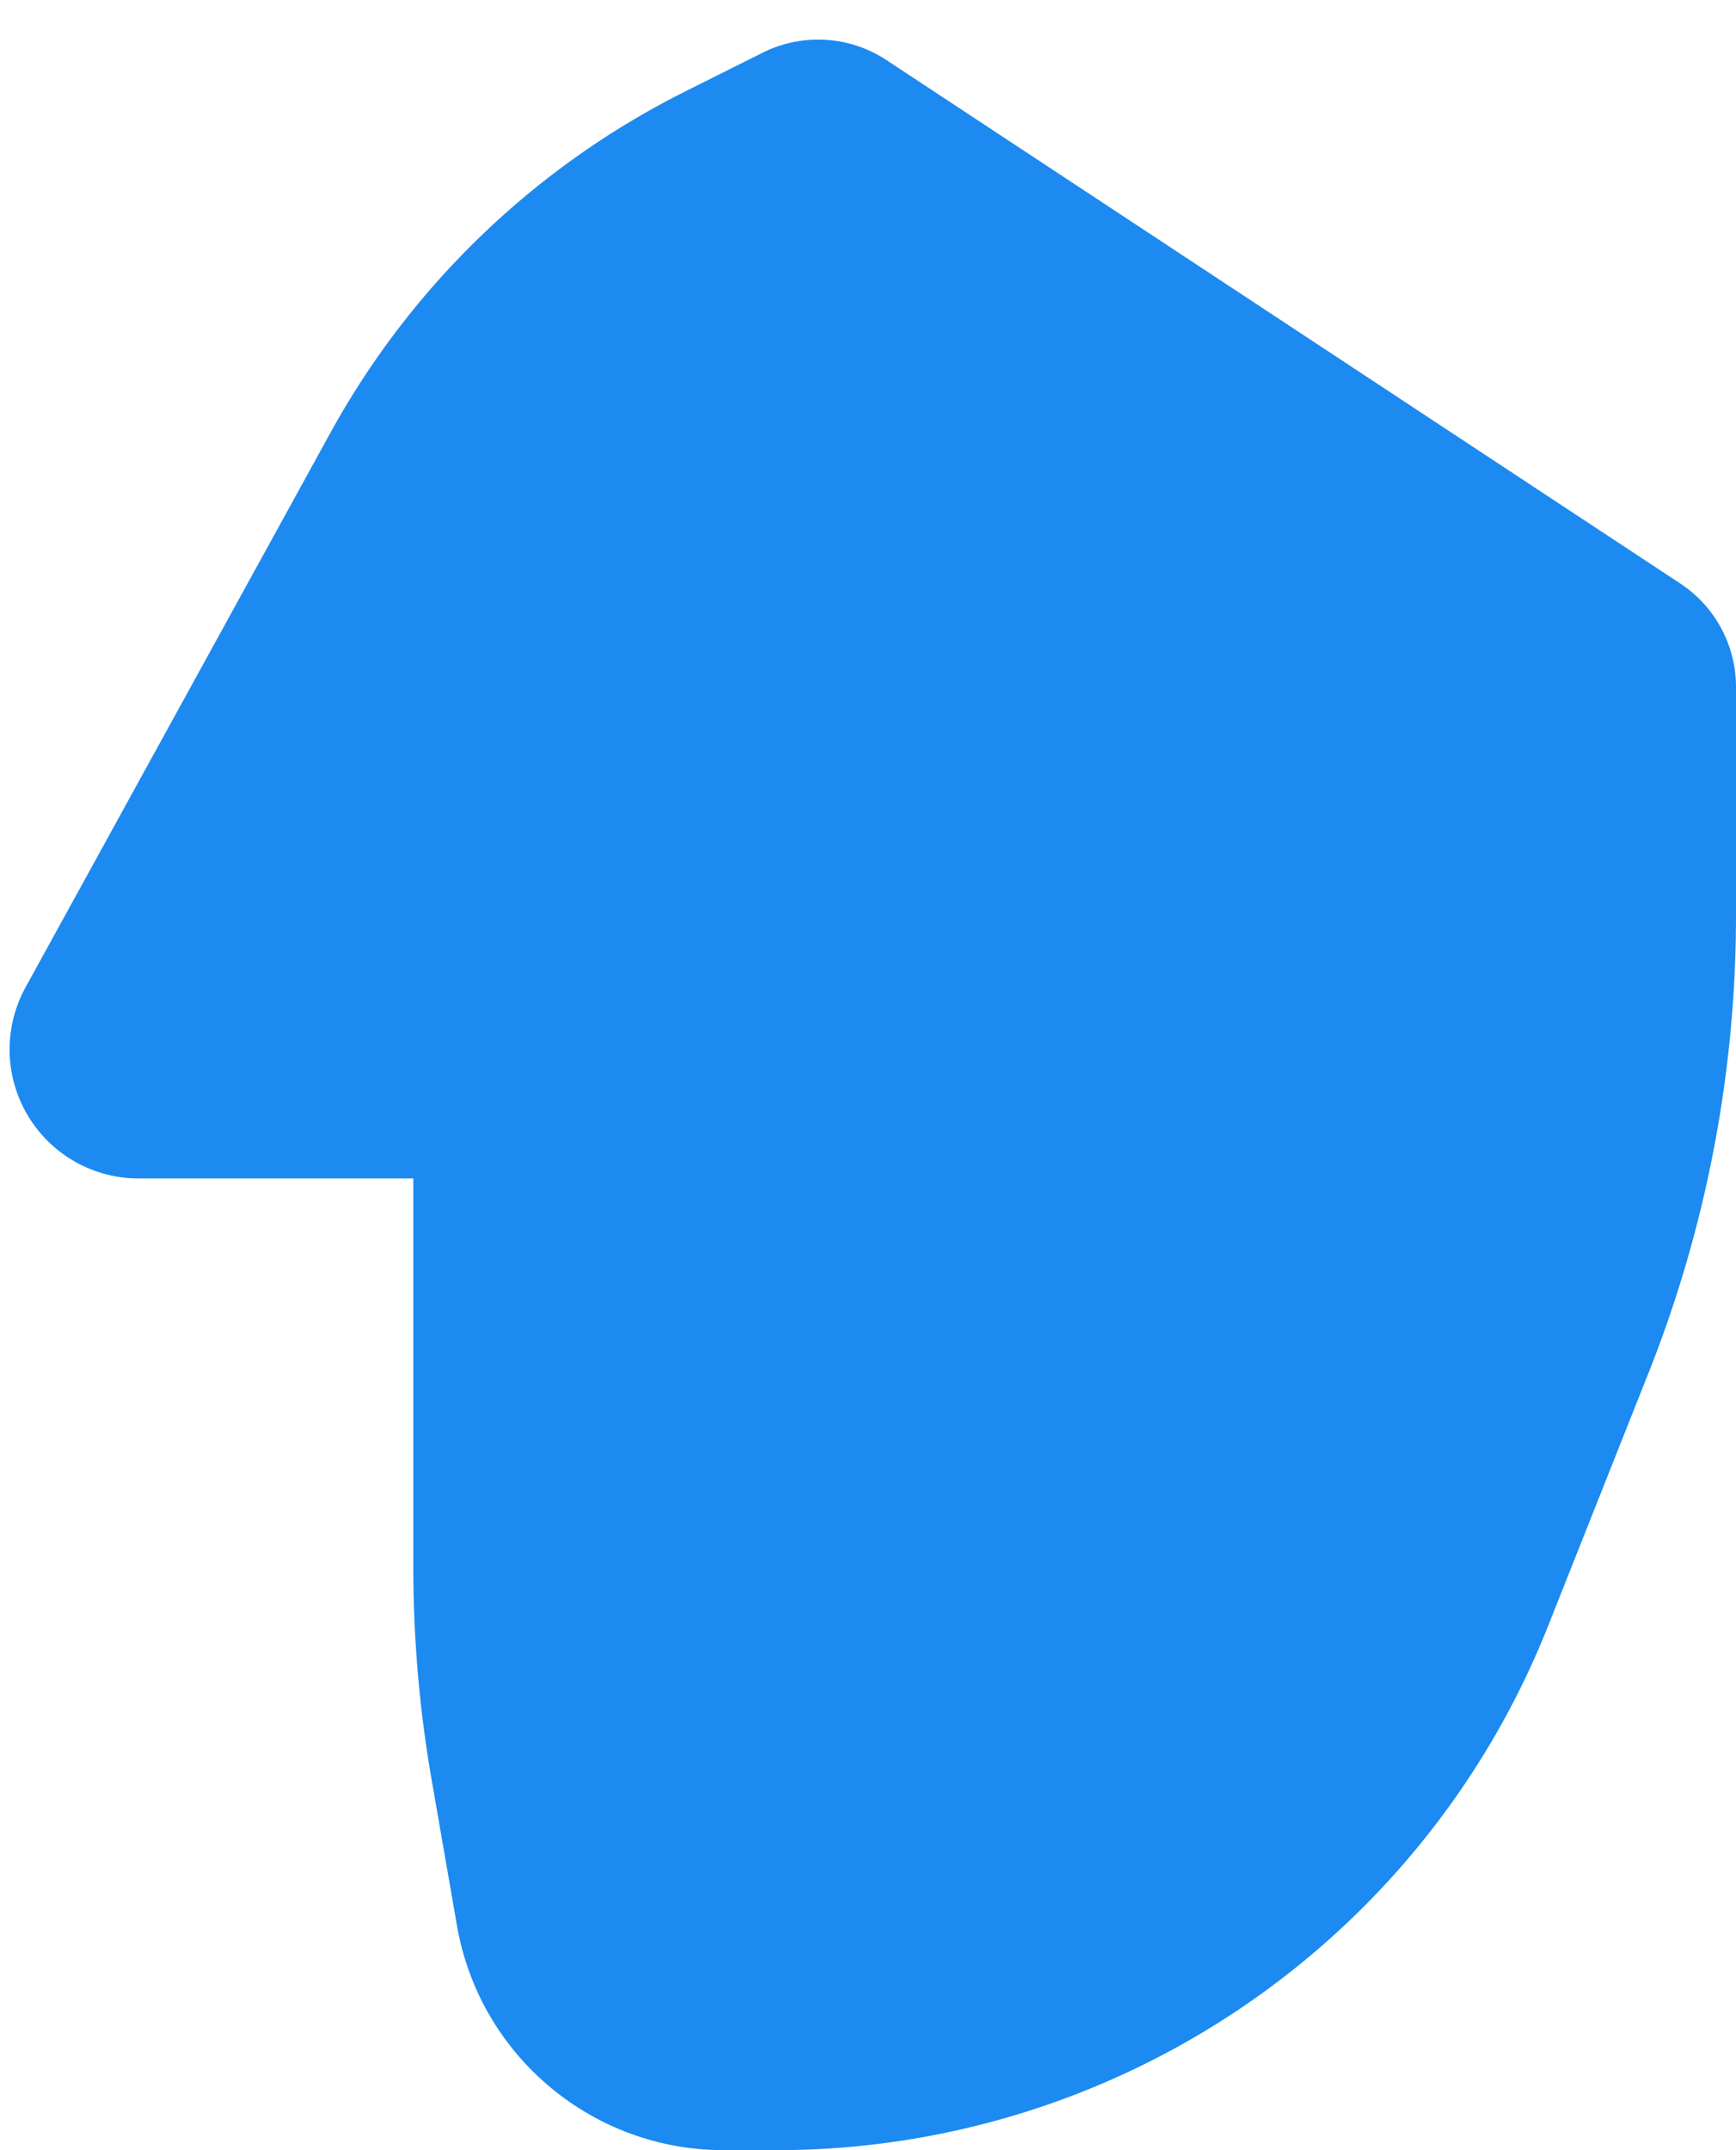 <?xml version="1.0" encoding="UTF-8"?> <svg xmlns="http://www.w3.org/2000/svg" xmlns:v="https://vecta.io/nano" width="42" height="52" fill="none"> <path d="M16.576 2.212l1.877-.938a3 3 0 0 1 2.992.178l19.206 12.659A3 3 0 0 1 42 16.616v5.519a30 30 0 0 1-2.118 11.073l-2.432 6.124A20.08 20.08 0 0 1 18.788 52h-1.277c-3.185 0-5.909-2.291-6.455-5.429l-.612-3.52a30 30 0 0 1-.444-5.14V28.5H3.355a3.12 3.12 0 0 1-2.735-4.626l7.376-13.411a20 20 0 0 1 8.58-8.25z" fill="#1c8af0"></path> </svg> 